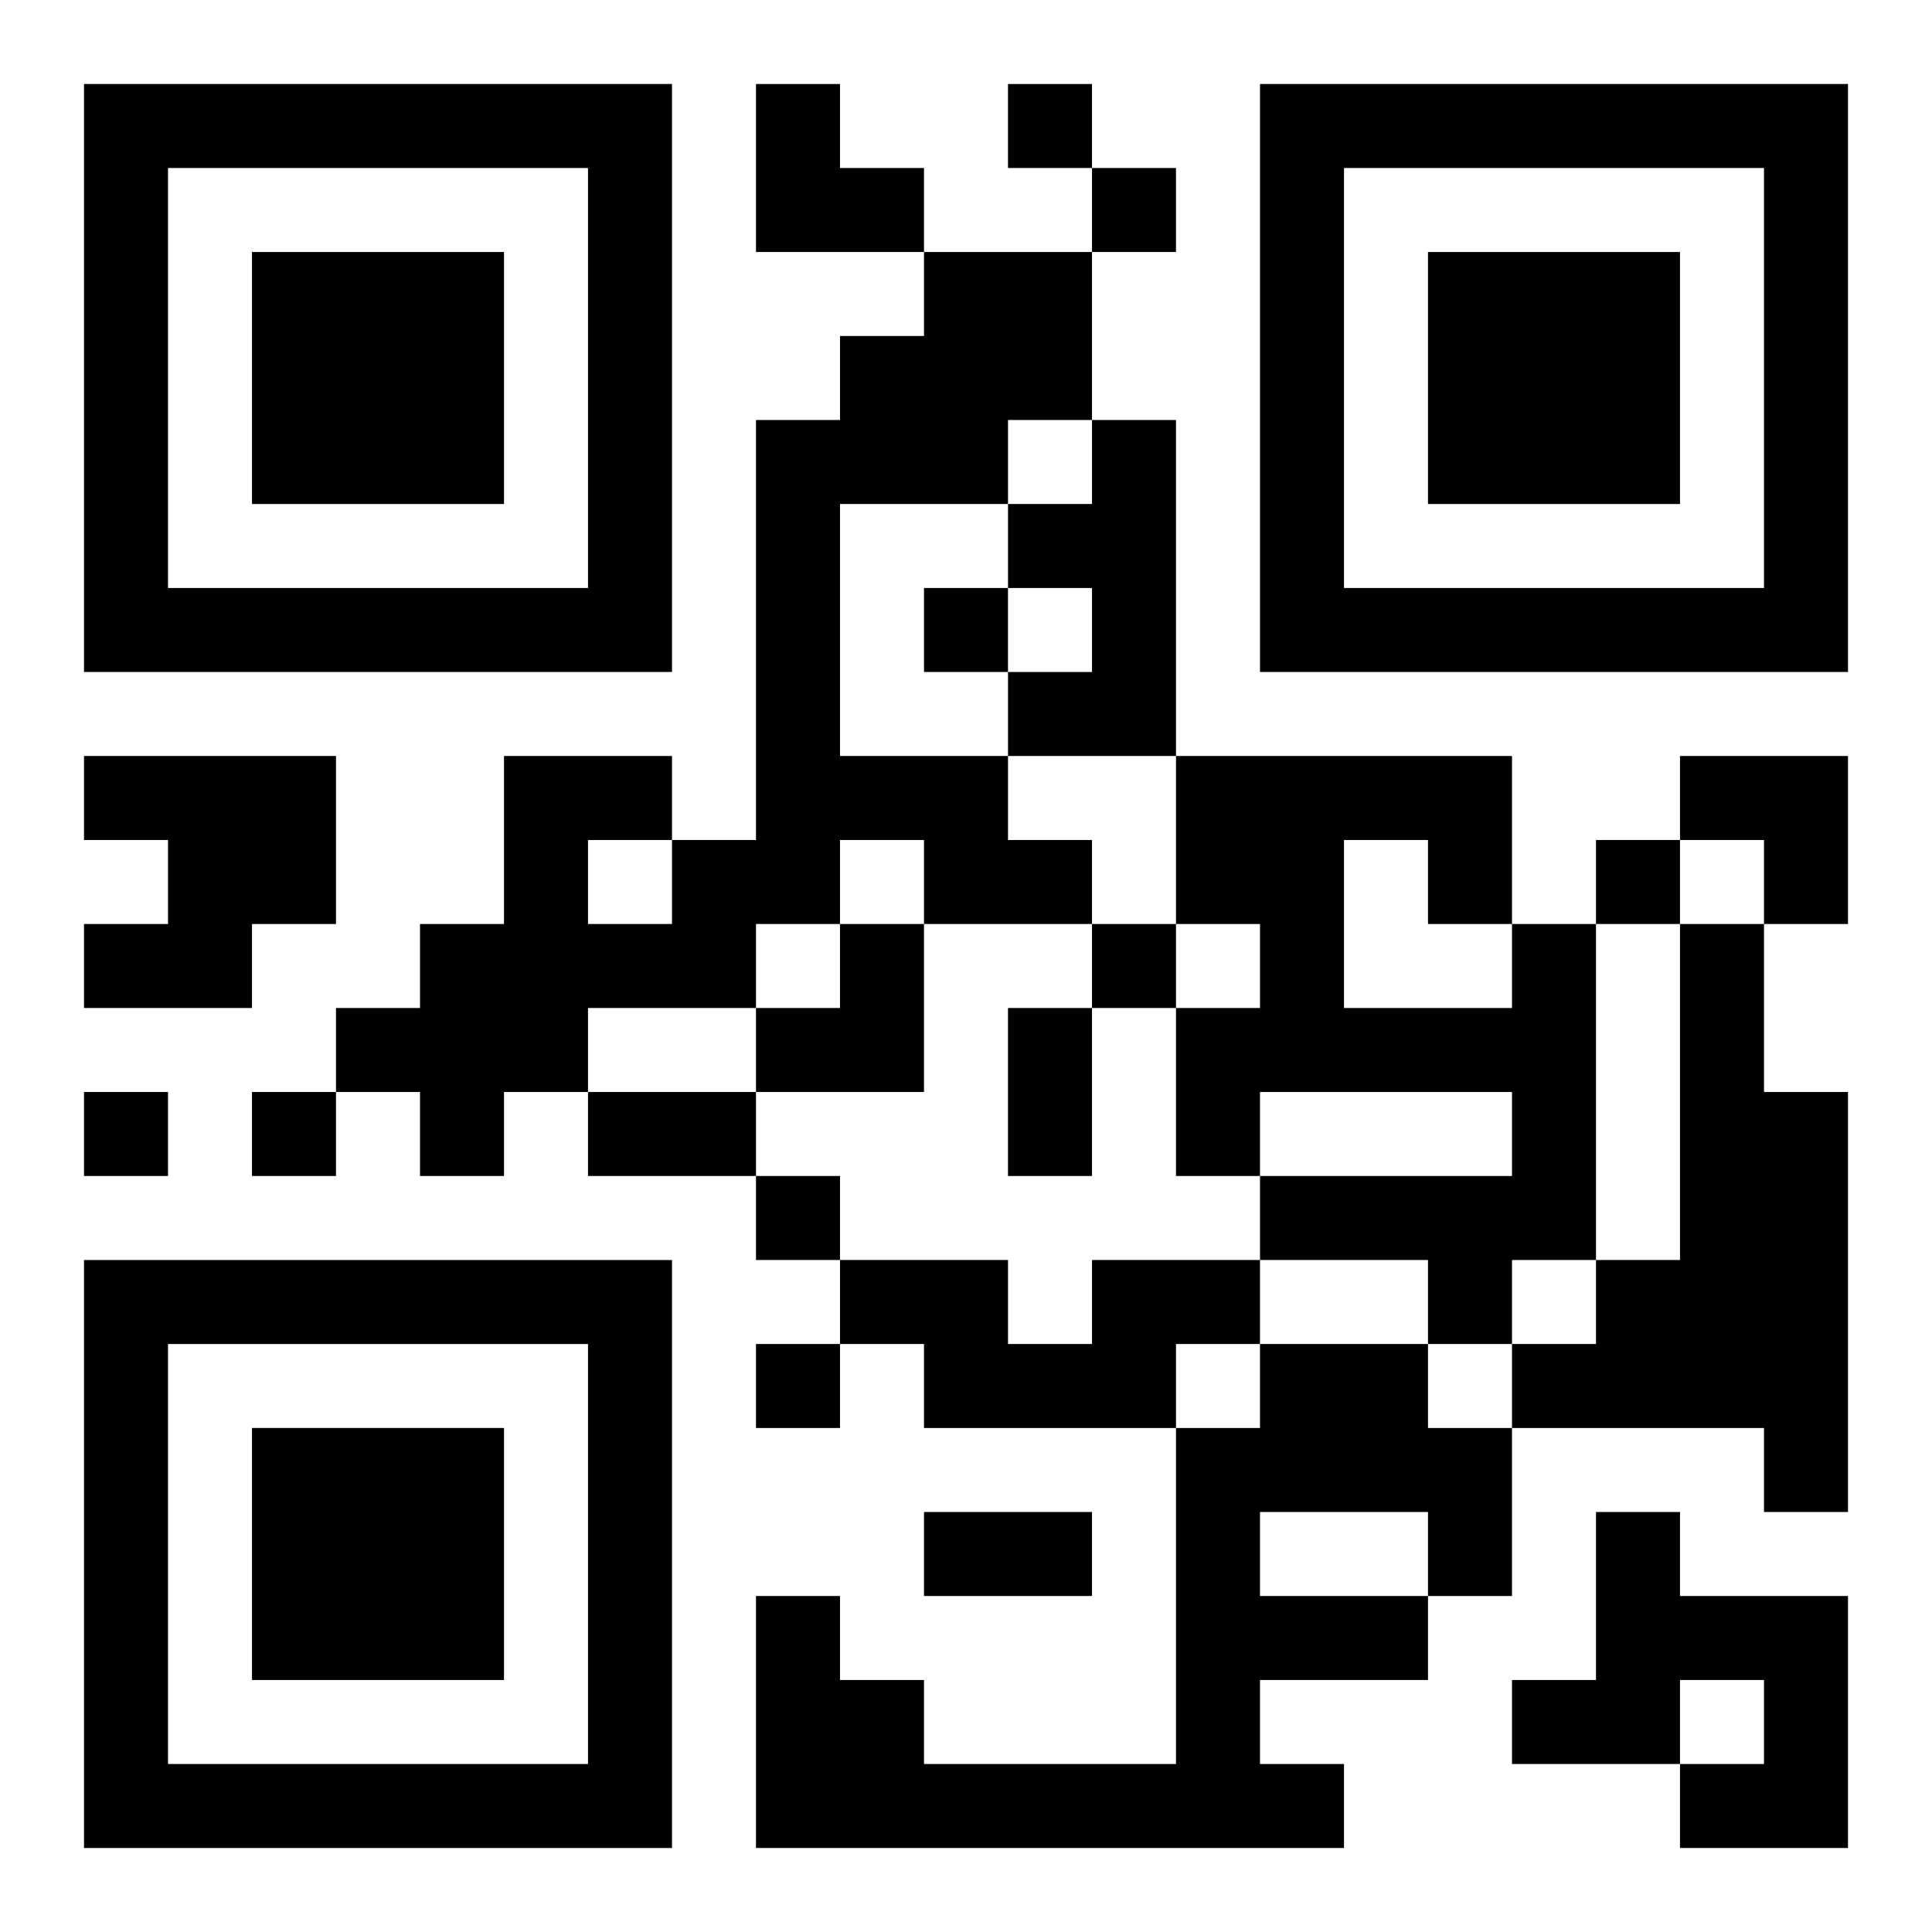 <?xml version="1.0" encoding="UTF-8"?>
<svg width="250" height="250" baseProfile="full" version="1.1" viewBox="-1 -1 23 23" xmlns="http://www.w3.org/2000/svg" xmlns:xlink="http://www.w3.org/1999/xlink"><symbol id="a"><path d="m0 7v7h7v-7h-7zm1 1h5v5h-5v-5zm1 1v3h3v-3h-3z"/></symbol><use y="-7" xlink:href="#a"/><use y="7" xlink:href="#a"/><use x="14" y="-7" xlink:href="#a"/><path d="m10 2h2v2h-1v1h-2v3h2v1h1v1h-2v-1h-1v1h-1v1h-2v1h-1v1h-1v-1h-1v-1h1v-1h1v-2h2v1h1v-5h1v-1h1v-1m-4 7v1h1v-1h-1m6-5h1v4h-2v-1h1v-1h-1v-1h1v-1m-12 4h3v2h-1v1h-2v-1h1v-1h-1v-1m17 2h1v4h-1v1h-1v-1h-2v-1h3v-1h-3v1h-1v-2h1v-1h-1v-2h4v2m-2-1v2h2v-1h-1v-1h-1m4 1h1v2h1v5h-1v-1h-3v-1h1v-1h1v-4m-7 4h2v1h-1v1h-3v-1h-1v-1h2v1h1v-1m2 1h2v1h1v2h-1v1h-2v1h1v1h-7v-3h1v1h1v1h3v-4h1v-1m0 2v1h2v-1h-2m4 0h1v1h2v3h-2v-1h1v-1h-1v1h-2v-1h1v-2m-7-17v1h1v-1h-1m1 1v1h1v-1h-1m-2 5v1h1v-1h-1m8 3v1h1v-1h-1m-6 1v1h1v-1h-1m-12 2v1h1v-1h-1m2 0v1h1v-1h-1m6 1v1h1v-1h-1m0 2v1h1v-1h-1m3-4h1v2h-1v-2m-5 1h2v1h-2v-1m4 5h2v1h-2v-1m-2-17h1v1h1v1h-2zm11 8h2v2h-1v-1h-1zm-11 2m1 0h1v2h-2v-1h1z"/></svg>
